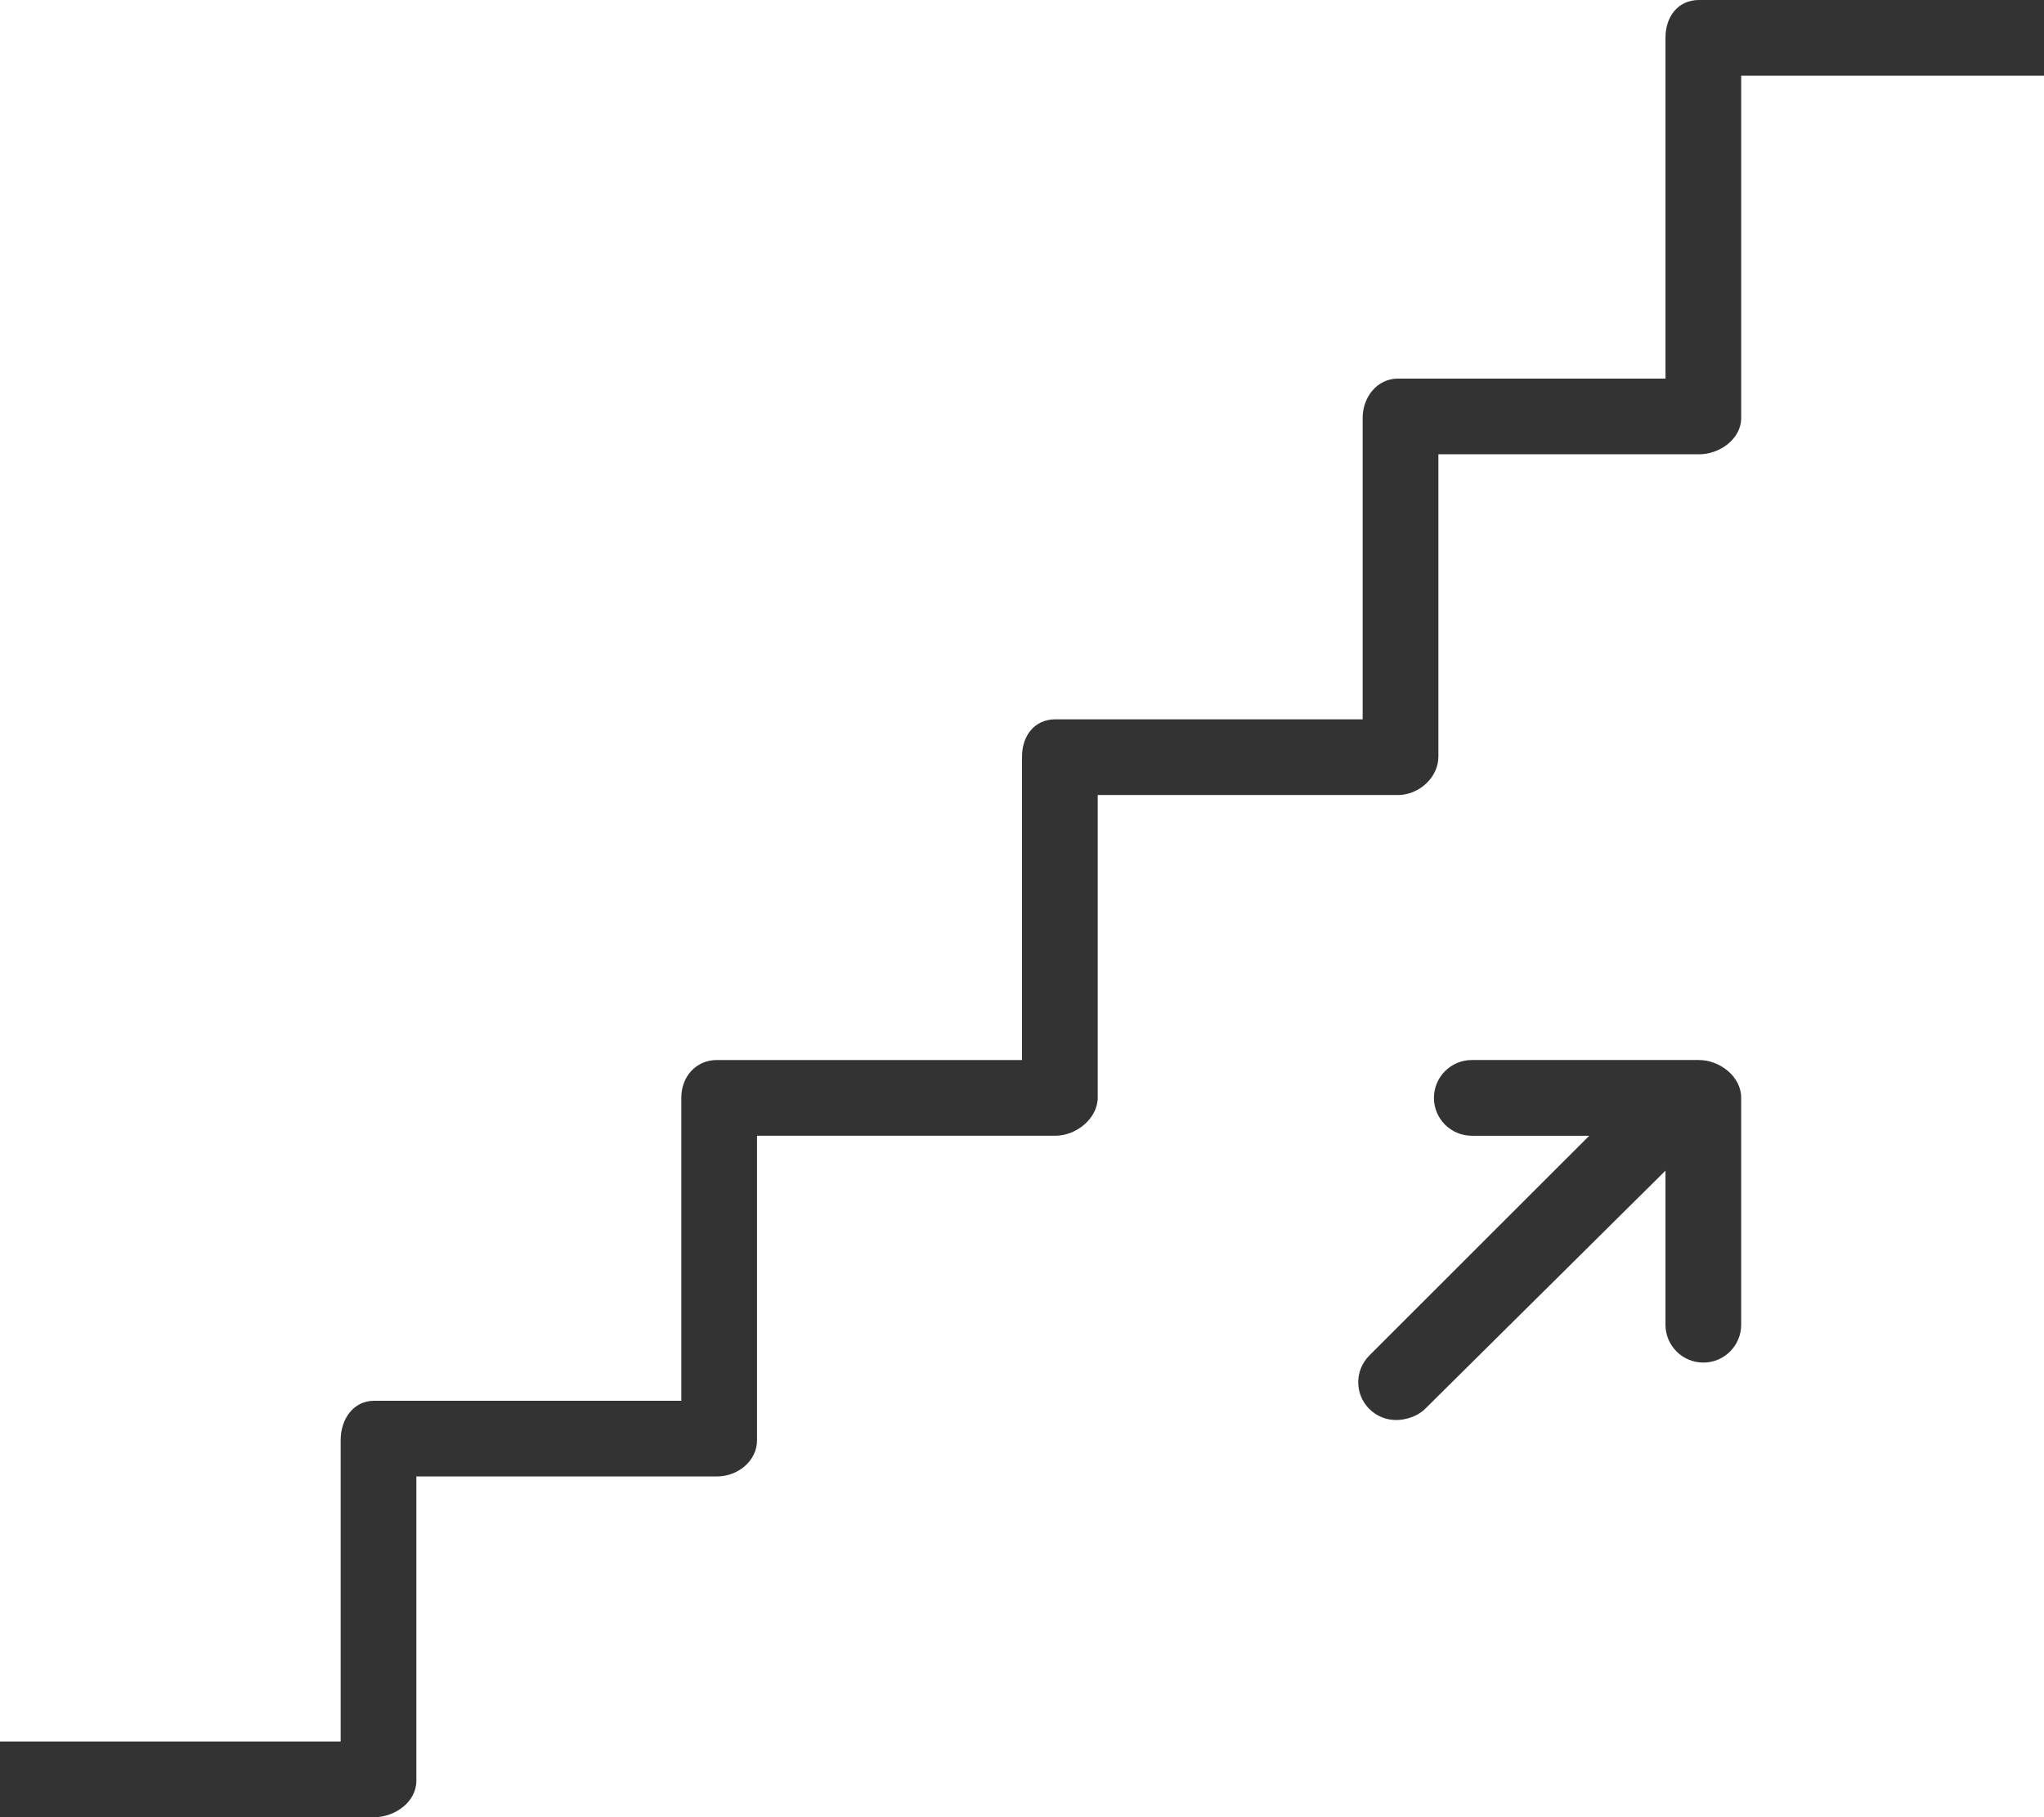 <?xml version="1.0" encoding="utf-8"?>
<!-- Generator: Adobe Illustrator 16.0.3, SVG Export Plug-In . SVG Version: 6.00 Build 0)  -->
<!DOCTYPE svg PUBLIC "-//W3C//DTD SVG 1.1//EN" "http://www.w3.org/Graphics/SVG/1.1/DTD/svg11.dtd">
<svg version="1.1" id="Layer_1" xmlns:x="http://ns.adobe.com/Extensibility/1.0/" xmlns:i="http://ns.adobe.com/AdobeIllustrator/10.0/" xmlns:graph="http://ns.adobe.com/Graphs/1.0/"
	 xmlns="http://www.w3.org/2000/svg" xmlns:xlink="http://www.w3.org/1999/xlink" x="0px" y="0px" width="169.634px"
	 height="150.788px" viewBox="15.825 24.46 169.634 150.788" enable-background="new 15.825 24.46 169.634 150.788"
	 xml:space="preserve">
<g>
	<path fill="#333333" d="M156.822,24.46c-1.734,0-2.776,1.379-2.776,3.115v28.3h-22.2c-1.732,0-2.933,1.534-2.933,3.27v25.002
		h-25.494c-1.735,0-2.776,1.359-2.776,3.096v25.176H75.319c-1.734,0-2.95,1.381-2.95,3.117v25.157H46.875
		c-1.736,0-2.778,1.533-2.778,3.268v25.003H15.825v6.284h31.05c1.734,0,3.504-1.277,3.504-3.016v-25.258h24.94
		c1.735,0,3.333-1.276,3.333-3.015V118.7h24.767c1.733,0,3.506-1.435,3.506-3.165V90.429h24.921c1.735,0,3.353-1.453,3.353-3.188
		V62.157h21.625c1.733,0,3.505-1.277,3.505-3.013V30.743h25.131V24.46H156.822L156.822,24.46z"/>
	<path fill="#333333" d="M156.822,112.418h-18.85c-1.733,0-3.143,1.408-3.143,3.145c0,1.732,1.408,3.139,3.143,3.139h9.746
		l-18.251,18.236c-1.228,1.228-1.228,3.207,0,4.435c0.616,0.616,1.417,0.917,2.224,0.917c0.804,0,1.787-0.309,2.402-0.921
		l19.951-19.771v12.786c0,1.731,1.407,3.14,3.141,3.14c1.735,0,3.142-1.407,3.142-3.14v-18.851
		C160.327,113.799,158.557,112.418,156.822,112.418L156.822,112.418z"/>
</g>
</svg>
